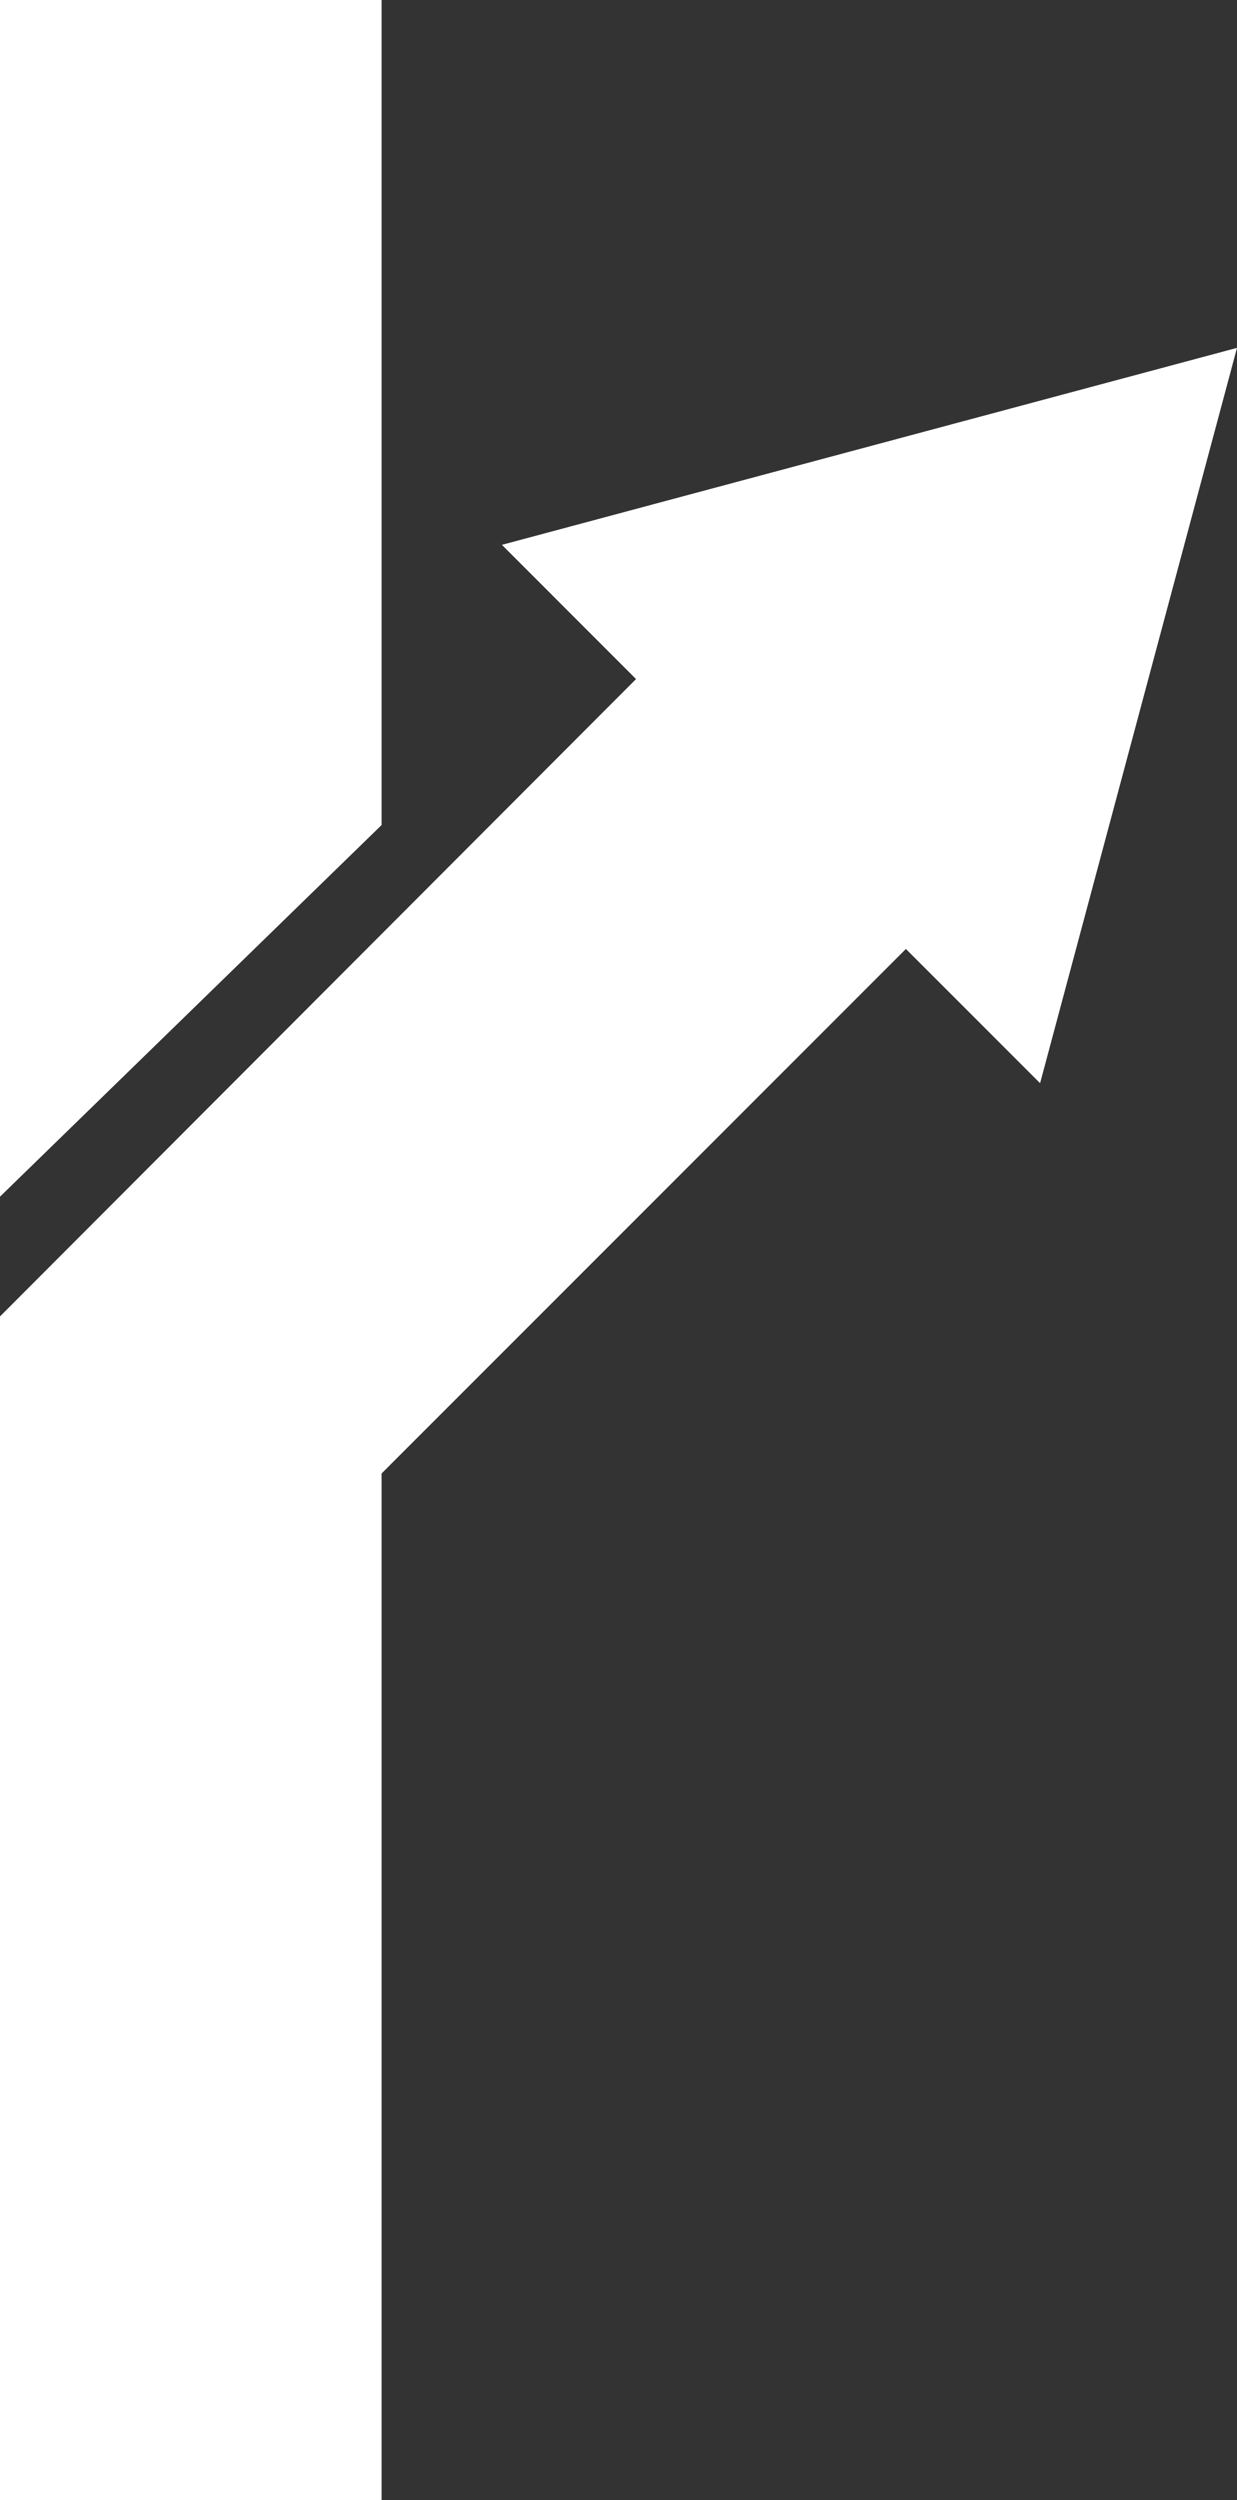 <svg xmlns="http://www.w3.org/2000/svg" viewBox="0 0 243.55 492.09"><rect x="0" y="0" width="243.55" height="492.09" fill="#333333" stroke="none"/><defs><style>.cls-1{fill:#fff;}</style></defs><title>turn-to-right-arrow-white</title><g id="Layer_2" data-name="Layer 2"><g id="Capa_1" data-name="Capa 1"><polygon class="cls-1" points="75.13 0 0 0 0 235.54 75.13 162.39 75.13 0"/><polygon class="cls-1" points="98.82 107.24 125.23 133.66 0 259.11 0 492.09 75.13 492.09 75.13 290.02 178.36 186.78 204.78 213.2 243.55 68.47 98.82 107.24"/></g></g></svg>
